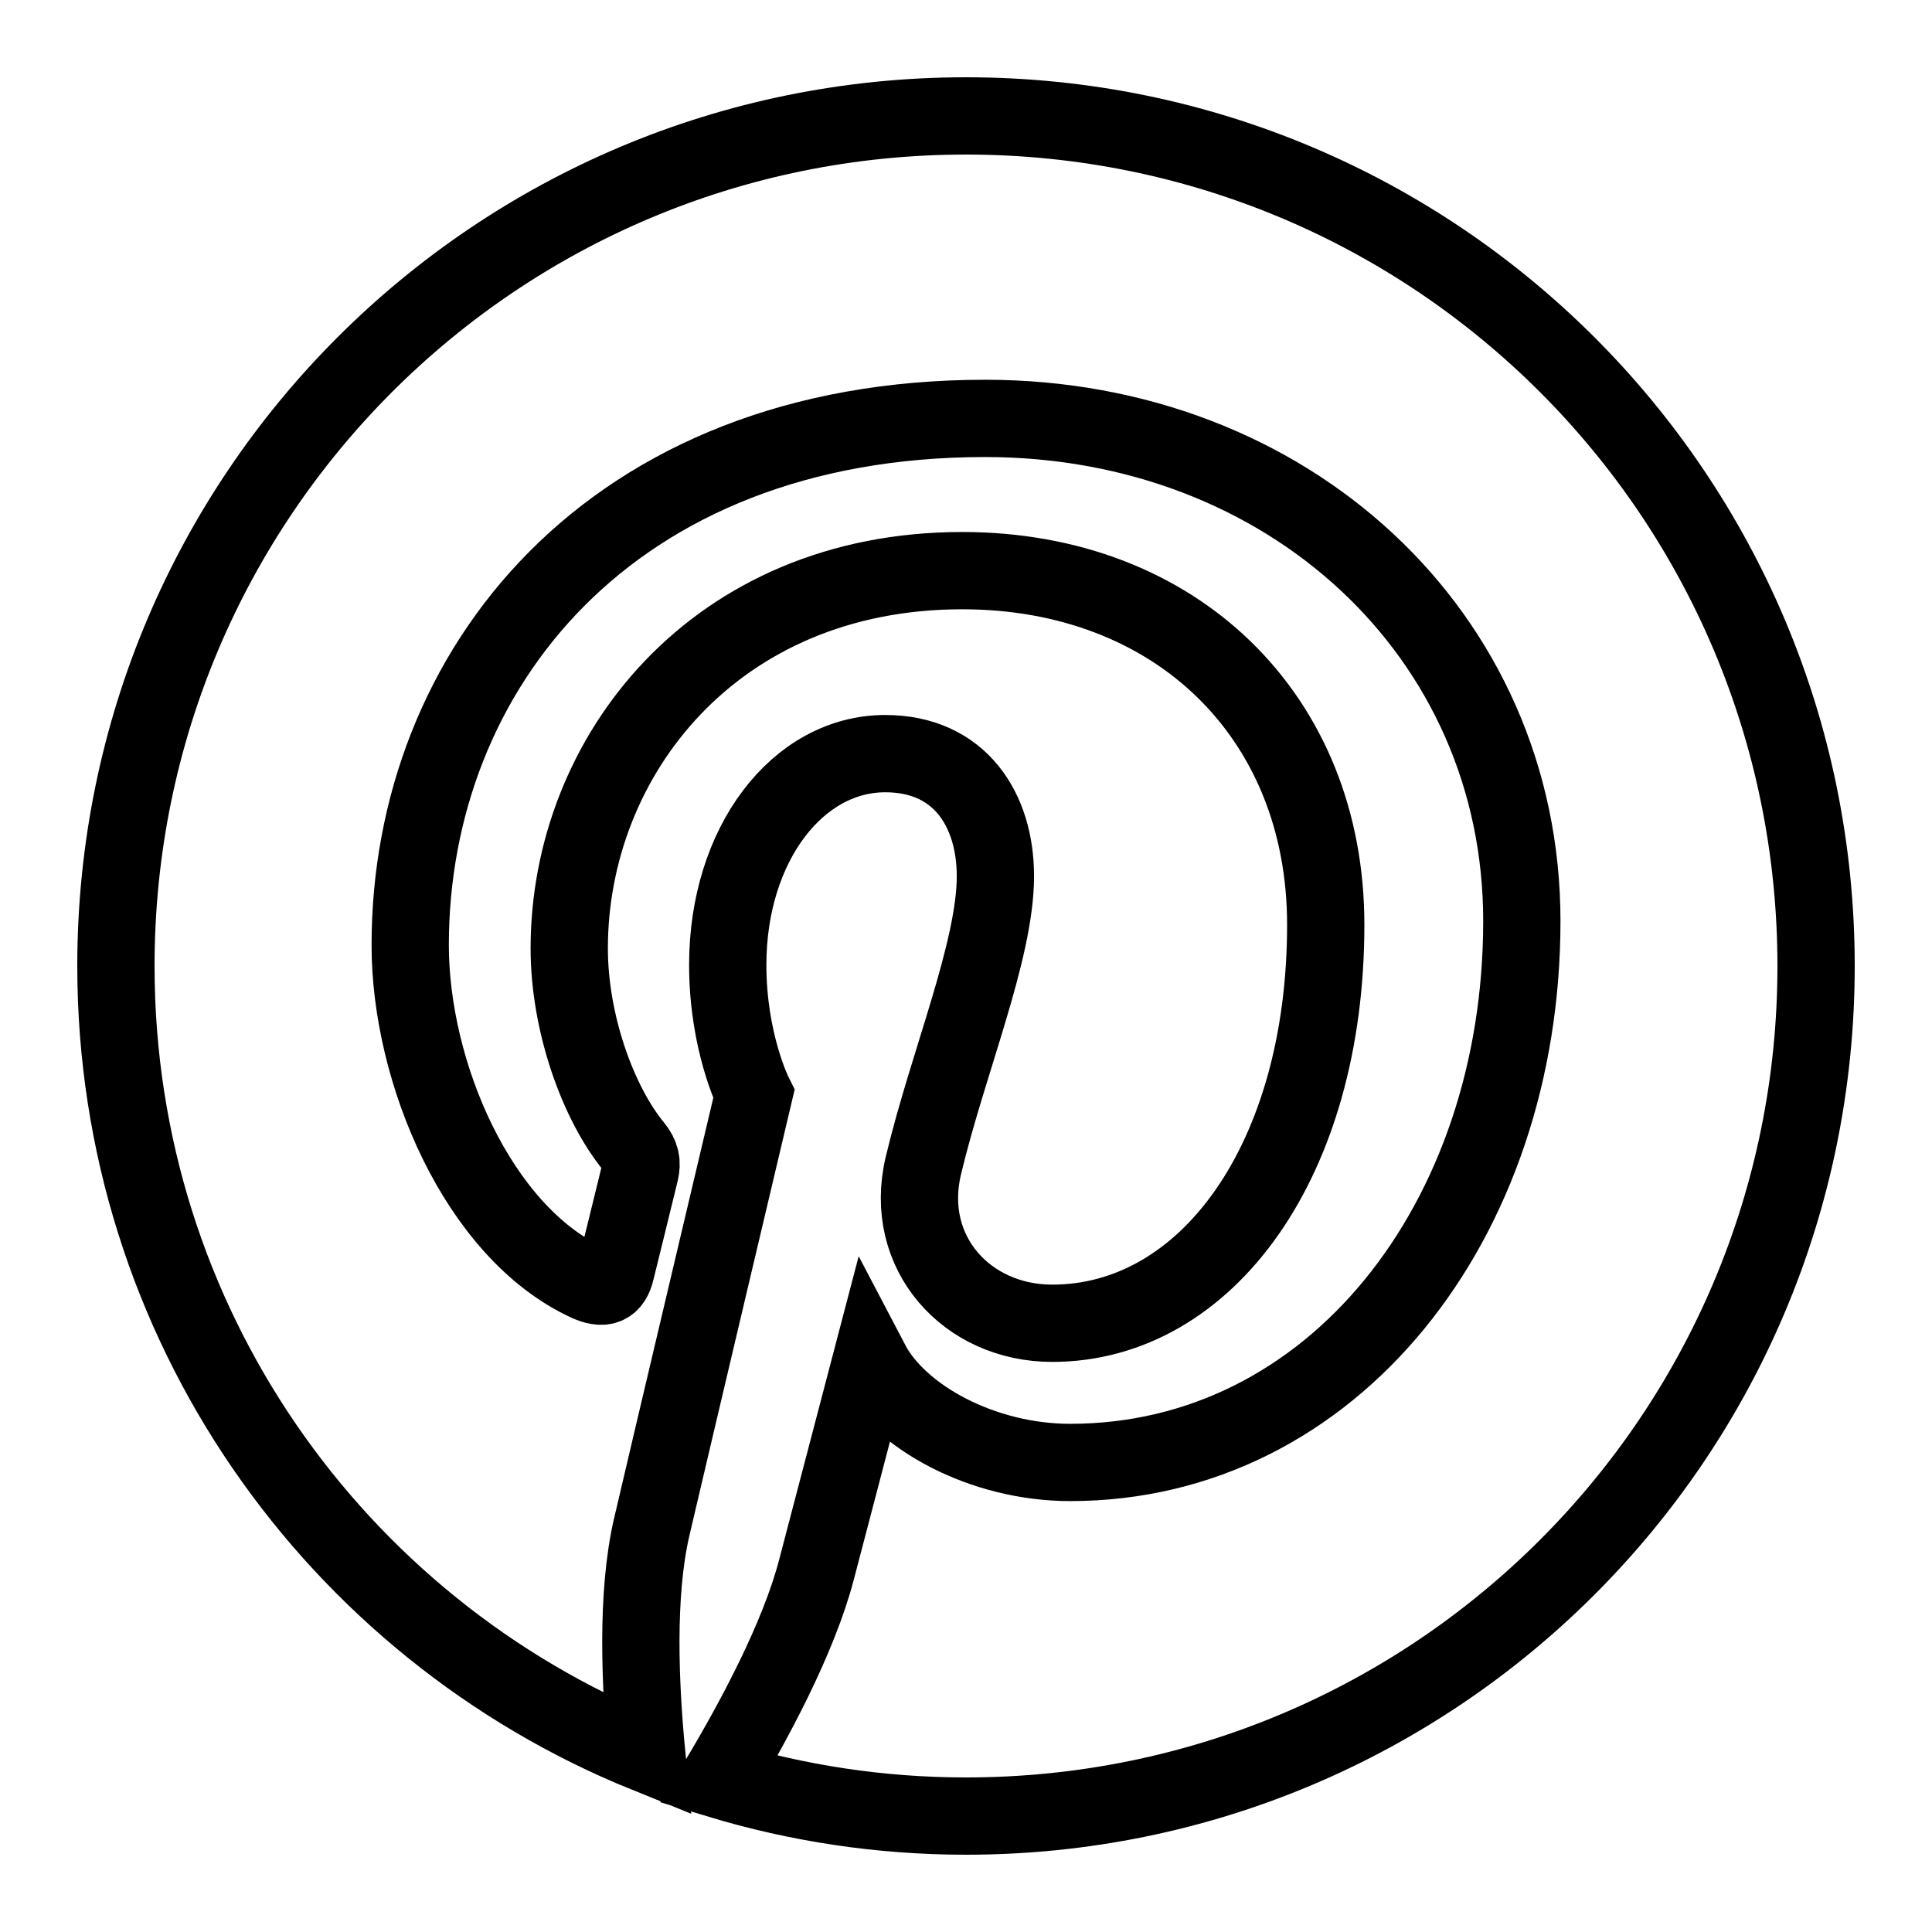 <?xml version="1.0" encoding="utf-8"?>
<!-- Generator: Adobe Illustrator 16.0.3, SVG Export Plug-In . SVG Version: 6.00 Build 0)  -->
<!DOCTYPE svg PUBLIC "-//W3C//DTD SVG 1.1//EN" "http://www.w3.org/Graphics/SVG/1.1/DTD/svg11.dtd">
<svg version="1.1" id="Warstwa_1" xmlns="http://www.w3.org/2000/svg" xmlns:xlink="http://www.w3.org/1999/xlink" x="0px" y="0px"
	 width="50px" height="50px" viewBox="0 0 50 50" enable-background="new 0 0 50 50" xml:space="preserve">
<path fill="none" stroke="#000000" stroke-width="2" stroke-miterlimit="10" d="M25,3c12.162,0,22,9.837,22,22
	c0,12.162-9.838,22-22,22c-2.225,0-4.371-0.334-6.395-0.945c0.901-1.506,2.064-3.66,2.527-5.439
	c0.275-1.053,1.403-5.354,1.403-5.354c0.733,1.399,2.878,2.586,5.161,2.586c6.793,0,11.689-6.246,11.689-14.01
	c0-7.443-6.074-13.01-13.887-13.01c-9.722,0-14.882,6.525-14.882,13.629c0,3.305,1.756,7.418,4.57,8.727
	c0.426,0.199,0.656,0.113,0.753-0.301c0.076-0.313,0.456-1.841,0.627-2.553c0.054-0.227,0.028-0.424-0.156-0.646
	c-0.931-1.129-1.678-3.205-1.678-5.141c0-4.967,3.761-9.775,10.17-9.775c5.533,0,9.408,3.771,9.408,9.164
	c0,6.094-3.077,10.314-7.08,10.314c-2.209,0-3.866-1.828-3.335-4.072c0.637-2.676,1.866-5.564,1.866-7.498
	c0-1.729-0.929-3.172-2.851-3.172c-2.26,0-4.076,2.337-4.076,5.469c0,1.994,0.676,3.344,0.676,3.344s-2.233,9.439-2.642,11.197
	c-0.41,1.756-0.3,4.121-0.131,5.881C8.679,42.132,3,34.239,3,25C3,12.837,12.837,3,25,3z"/>
</svg>
